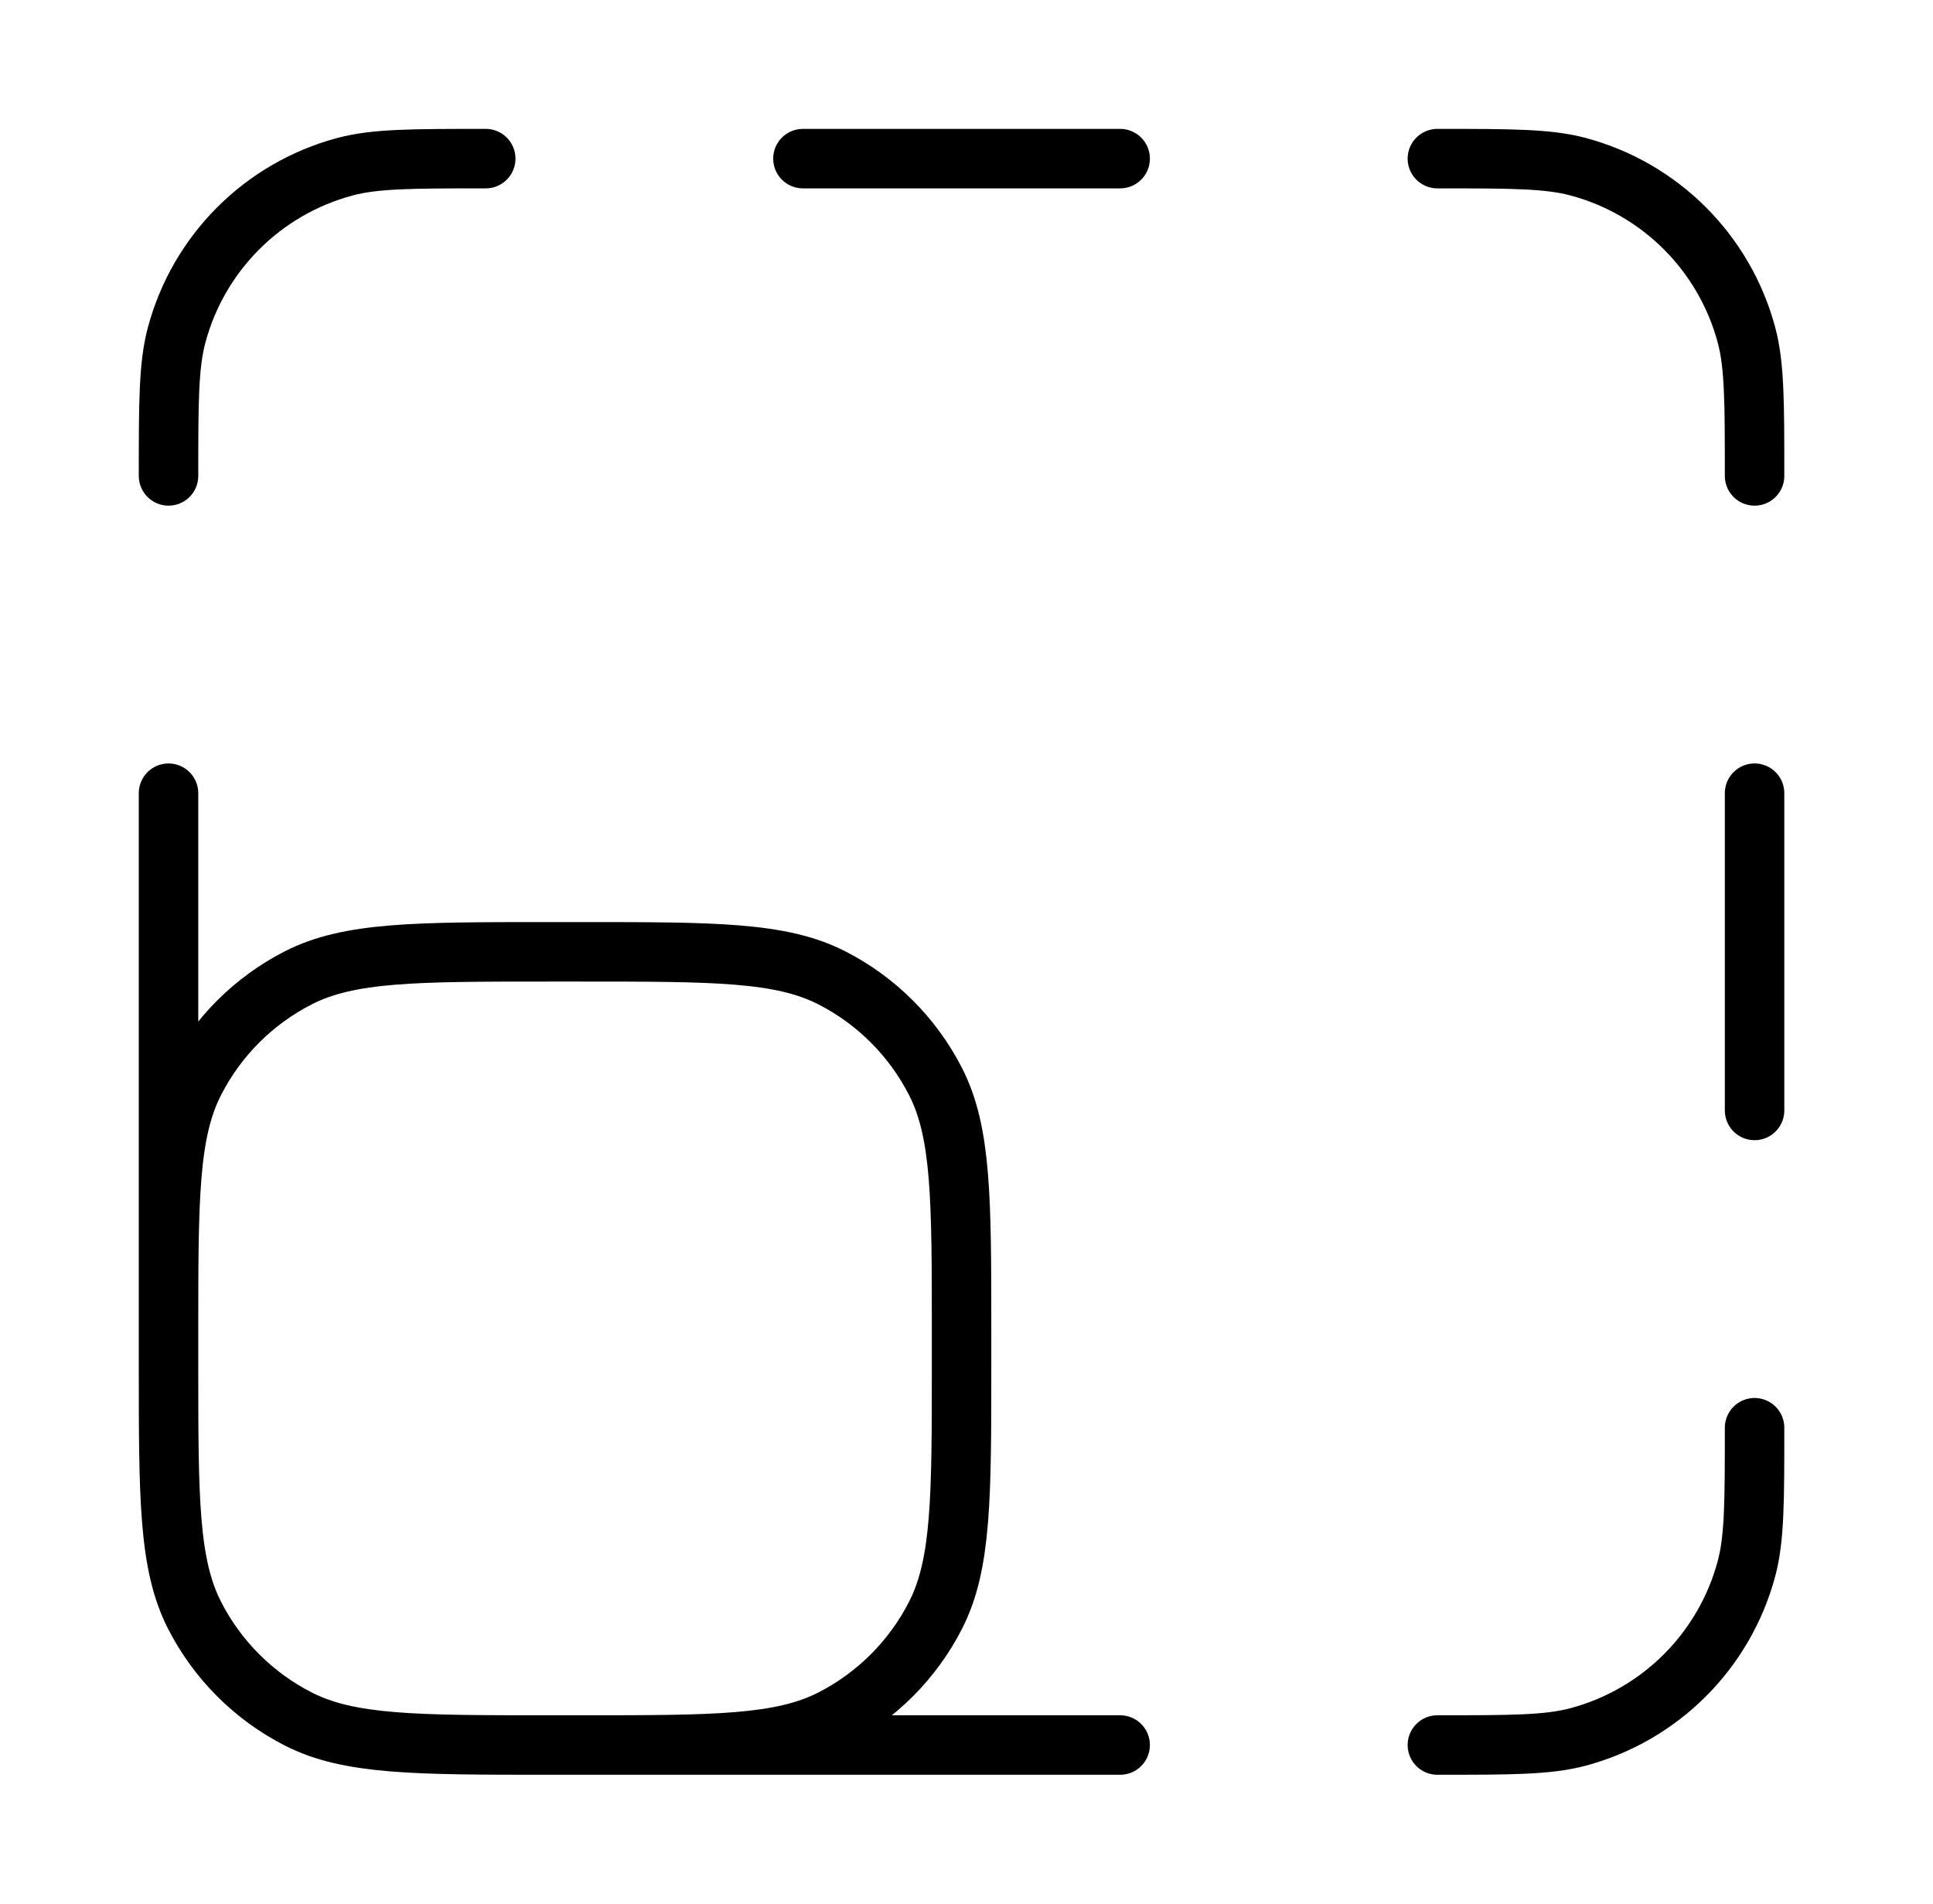 <svg xmlns="http://www.w3.org/2000/svg" width="65" height="64" viewBox="0 0 65 64" fill="none"><path d="M37.667 58.667H18.467M18.467 58.667C13.987 58.667 11.746 58.667 10.035 57.795C8.53 57.028 7.306 55.804 6.539 54.299C5.667 52.587 5.667 50.347 5.667 45.867M18.467 58.667H19.534C24.014 58.667 26.254 58.667 27.966 57.795C29.471 57.028 30.695 55.804 31.462 54.299C32.334 52.587 32.334 50.347 32.334 45.867V44.8C32.334 40.32 32.334 38.079 31.462 36.368C30.695 34.863 29.471 33.639 27.966 32.872C26.254 32 24.014 32 19.534 32H18.467C13.987 32 11.746 32 10.035 32.872C8.53 33.639 7.306 34.863 6.539 36.368C5.667 38.079 5.667 40.32 5.667 44.8V45.867M5.667 45.867V26.667M27 5.333H37.667M59 26.667V37.333M48.334 58.667C50.814 58.667 52.053 58.667 53.071 58.394C55.832 57.654 57.988 55.498 58.728 52.737C59 51.72 59 50.48 59 48M59 16C59 13.52 59 12.28 58.728 11.263C57.988 8.502 55.832 6.346 53.071 5.606C52.053 5.333 50.814 5.333 48.334 5.333M16.334 5.333C13.854 5.333 12.614 5.333 11.596 5.606C8.836 6.346 6.679 8.502 5.94 11.263C5.667 12.28 5.667 13.52 5.667 16" stroke="black" stroke-width="2" stroke-linecap="round" stroke-linejoin="round"></path></svg>